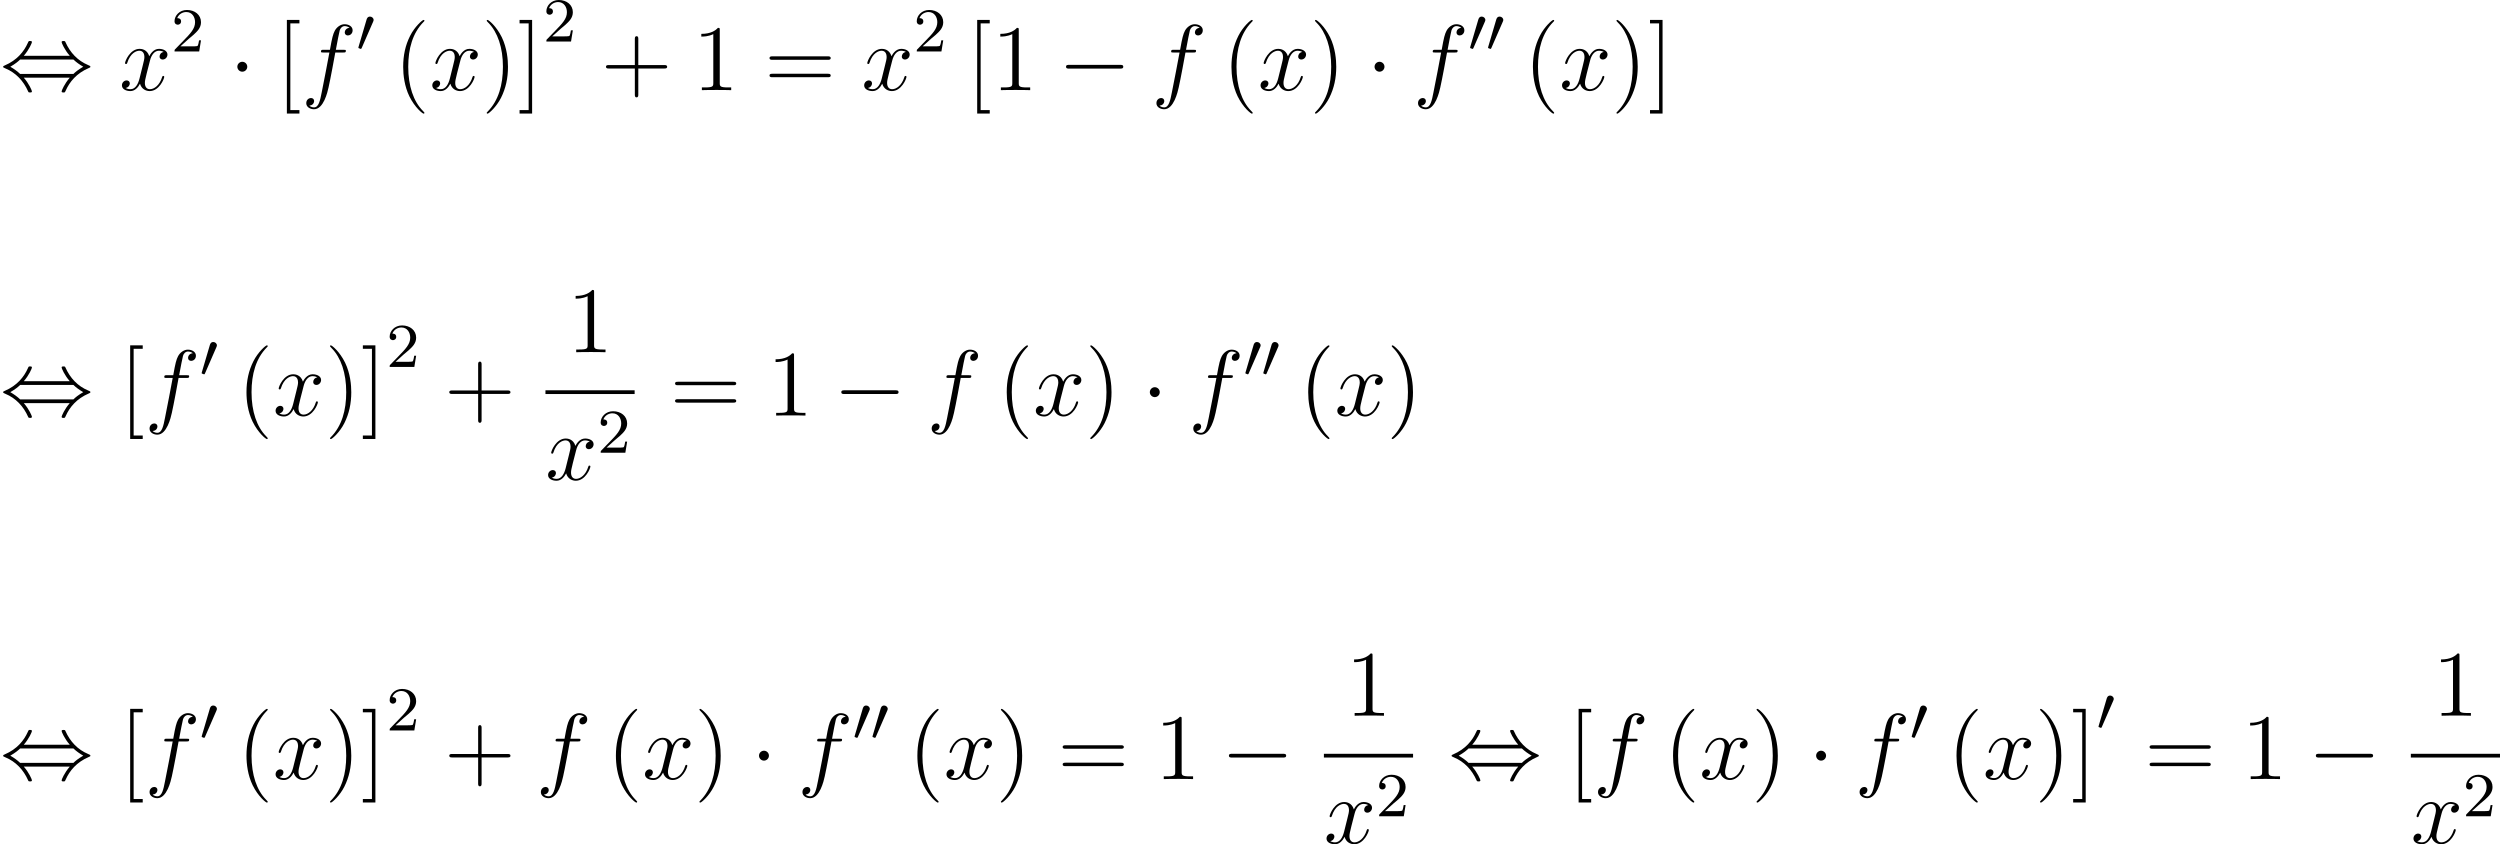 <?xml version='1.0'?>
<!-- This file was generated by dvisvgm 1.14.1 -->
<svg height='107.784pt' version='1.1' viewBox='73.758 78.541 319.171 107.784' width='319.171pt' xmlns='http://www.w3.org/2000/svg' xmlns:xlink='http://www.w3.org/1999/xlink'>
<defs>
<path d='M7.878 -2.75C8.082 -2.75 8.297 -2.75 8.297 -2.989S8.082 -3.228 7.878 -3.228H1.411C1.207 -3.228 0.992 -3.228 0.992 -2.989S1.207 -2.75 1.411 -2.75H7.878Z' id='g1-0'/>
<path d='M2.295 -2.989C2.295 -3.335 2.008 -3.622 1.662 -3.622S1.028 -3.335 1.028 -2.989S1.315 -2.355 1.662 -2.355S2.295 -2.642 2.295 -2.989Z' id='g1-1'/>
<path d='M3.037 -4.388C3.718 -5.165 4.077 -6.037 4.077 -6.133C4.077 -6.276 3.945 -6.276 3.838 -6.276C3.658 -6.276 3.658 -6.265 3.551 -6.025C3.061 -4.926 2.176 -3.826 0.61 -3.156C0.442 -3.084 0.406 -3.072 0.406 -2.989C0.406 -2.965 0.406 -2.941 0.418 -2.917C0.442 -2.893 0.454 -2.881 0.693 -2.774C2.008 -2.224 2.989 -1.207 3.599 0.179C3.646 0.287 3.694 0.299 3.838 0.299C3.945 0.299 4.077 0.299 4.077 0.155C4.077 0.06 3.718 -0.813 3.037 -1.59H8.907C8.225 -0.813 7.867 0.06 7.867 0.155C7.867 0.299 7.998 0.299 8.106 0.299C8.285 0.299 8.285 0.287 8.393 0.048C8.883 -1.052 9.767 -2.152 11.334 -2.821C11.501 -2.893 11.537 -2.905 11.537 -2.989C11.537 -3.013 11.537 -3.037 11.525 -3.061C11.501 -3.084 11.489 -3.096 11.25 -3.204C9.935 -3.754 8.954 -4.77 8.345 -6.157C8.297 -6.265 8.249 -6.276 8.106 -6.276C7.998 -6.276 7.867 -6.276 7.867 -6.133C7.867 -6.037 8.225 -5.165 8.907 -4.388H3.037ZM2.57 -2.068C2.212 -2.415 1.805 -2.702 1.315 -2.989C1.973 -3.371 2.331 -3.67 2.57 -3.909H9.373C9.732 -3.563 10.138 -3.276 10.628 -2.989C9.971 -2.606 9.612 -2.307 9.373 -2.068H2.57Z' id='g1-44'/>
<path d='M2.248 -1.626C2.375 -1.745 2.71 -2.008 2.837 -2.12C3.332 -2.574 3.802 -3.013 3.802 -3.738C3.802 -4.686 3.005 -5.3 2.008 -5.3C1.052 -5.3 0.422 -4.575 0.422 -3.865C0.422 -3.475 0.733 -3.419 0.845 -3.419C1.012 -3.419 1.259 -3.539 1.259 -3.842C1.259 -4.256 0.861 -4.256 0.765 -4.256C0.996 -4.838 1.53 -5.037 1.921 -5.037C2.662 -5.037 3.045 -4.407 3.045 -3.738C3.045 -2.909 2.463 -2.303 1.522 -1.339L0.518 -0.303C0.422 -0.215 0.422 -0.199 0.422 0H3.571L3.802 -1.427H3.555C3.531 -1.267 3.467 -0.869 3.371 -0.717C3.324 -0.654 2.718 -0.654 2.59 -0.654H1.172L2.248 -1.626Z' id='g3-50'/>
<path d='M2.112 -3.778C2.152 -3.881 2.184 -3.937 2.184 -4.017C2.184 -4.28 1.945 -4.455 1.722 -4.455C1.403 -4.455 1.315 -4.176 1.283 -4.065L0.271 -0.63C0.239 -0.534 0.239 -0.51 0.239 -0.502C0.239 -0.43 0.287 -0.414 0.367 -0.391C0.51 -0.327 0.526 -0.327 0.542 -0.327C0.566 -0.327 0.614 -0.327 0.669 -0.462L2.112 -3.778Z' id='g0-48'/>
<path d='M3.885 2.905C3.885 2.869 3.885 2.845 3.682 2.642C2.487 1.435 1.817 -0.538 1.817 -2.977C1.817 -5.296 2.379 -7.293 3.766 -8.703C3.885 -8.811 3.885 -8.835 3.885 -8.871C3.885 -8.942 3.826 -8.966 3.778 -8.966C3.622 -8.966 2.642 -8.106 2.056 -6.934C1.447 -5.727 1.172 -4.447 1.172 -2.977C1.172 -1.913 1.339 -0.49 1.961 0.789C2.666 2.224 3.646 3.001 3.778 3.001C3.826 3.001 3.885 2.977 3.885 2.905Z' id='g4-40'/>
<path d='M3.371 -2.977C3.371 -3.885 3.252 -5.368 2.582 -6.755C1.877 -8.189 0.897 -8.966 0.765 -8.966C0.717 -8.966 0.658 -8.942 0.658 -8.871C0.658 -8.835 0.658 -8.811 0.861 -8.608C2.056 -7.4 2.726 -5.428 2.726 -2.989C2.726 -0.669 2.164 1.327 0.777 2.738C0.658 2.845 0.658 2.869 0.658 2.905C0.658 2.977 0.717 3.001 0.765 3.001C0.921 3.001 1.901 2.14 2.487 0.968C3.096 -0.251 3.371 -1.542 3.371 -2.977Z' id='g4-41'/>
<path d='M4.77 -2.762H8.07C8.237 -2.762 8.452 -2.762 8.452 -2.977C8.452 -3.204 8.249 -3.204 8.07 -3.204H4.77V-6.504C4.77 -6.671 4.77 -6.886 4.555 -6.886C4.328 -6.886 4.328 -6.683 4.328 -6.504V-3.204H1.028C0.861 -3.204 0.646 -3.204 0.646 -2.989C0.646 -2.762 0.849 -2.762 1.028 -2.762H4.328V0.538C4.328 0.705 4.328 0.921 4.543 0.921C4.77 0.921 4.77 0.717 4.77 0.538V-2.762Z' id='g4-43'/>
<path d='M3.443 -7.663C3.443 -7.938 3.443 -7.95 3.204 -7.95C2.917 -7.627 2.319 -7.185 1.088 -7.185V-6.838C1.363 -6.838 1.961 -6.838 2.618 -7.149V-0.921C2.618 -0.49 2.582 -0.347 1.53 -0.347H1.16V0C1.482 -0.024 2.642 -0.024 3.037 -0.024S4.579 -0.024 4.902 0V-0.347H4.531C3.479 -0.347 3.443 -0.49 3.443 -0.921V-7.663Z' id='g4-49'/>
<path d='M8.07 -3.873C8.237 -3.873 8.452 -3.873 8.452 -4.089C8.452 -4.316 8.249 -4.316 8.07 -4.316H1.028C0.861 -4.316 0.646 -4.316 0.646 -4.101C0.646 -3.873 0.849 -3.873 1.028 -3.873H8.07ZM8.07 -1.65C8.237 -1.65 8.452 -1.65 8.452 -1.865C8.452 -2.092 8.249 -2.092 8.07 -2.092H1.028C0.861 -2.092 0.646 -2.092 0.646 -1.877C0.646 -1.65 0.849 -1.65 1.028 -1.65H8.07Z' id='g4-61'/>
<path d='M2.989 2.989V2.546H1.829V-8.524H2.989V-8.966H1.387V2.989H2.989Z' id='g4-91'/>
<path d='M1.853 -8.966H0.251V-8.524H1.411V2.546H0.251V2.989H1.853V-8.966Z' id='g4-93'/>
<path d='M5.332 -4.806C5.571 -4.806 5.667 -4.806 5.667 -5.033C5.667 -5.153 5.571 -5.153 5.356 -5.153H4.388C4.615 -6.384 4.782 -7.233 4.878 -7.615C4.949 -7.902 5.2 -8.177 5.511 -8.177C5.762 -8.177 6.013 -8.07 6.133 -7.962C5.667 -7.914 5.523 -7.568 5.523 -7.364C5.523 -7.125 5.703 -6.982 5.93 -6.982C6.169 -6.982 6.528 -7.185 6.528 -7.639C6.528 -8.141 6.025 -8.416 5.499 -8.416C4.985 -8.416 4.483 -8.034 4.244 -7.568C4.029 -7.149 3.909 -6.719 3.634 -5.153H2.833C2.606 -5.153 2.487 -5.153 2.487 -4.937C2.487 -4.806 2.558 -4.806 2.798 -4.806H3.563C3.347 -3.694 2.857 -0.992 2.582 0.287C2.379 1.327 2.2 2.2 1.602 2.2C1.566 2.2 1.219 2.2 1.004 1.973C1.614 1.925 1.614 1.399 1.614 1.387C1.614 1.148 1.435 1.004 1.207 1.004C0.968 1.004 0.61 1.207 0.61 1.662C0.61 2.176 1.136 2.439 1.602 2.439C2.821 2.439 3.324 0.251 3.455 -0.347C3.67 -1.267 4.256 -4.447 4.316 -4.806H5.332Z' id='g2-102'/>
<path d='M5.667 -4.878C5.284 -4.806 5.141 -4.519 5.141 -4.292C5.141 -4.005 5.368 -3.909 5.535 -3.909C5.894 -3.909 6.145 -4.22 6.145 -4.543C6.145 -5.045 5.571 -5.272 5.069 -5.272C4.34 -5.272 3.933 -4.555 3.826 -4.328C3.551 -5.224 2.809 -5.272 2.594 -5.272C1.375 -5.272 0.729 -3.706 0.729 -3.443C0.729 -3.395 0.777 -3.335 0.861 -3.335C0.956 -3.335 0.98 -3.407 1.004 -3.455C1.411 -4.782 2.212 -5.033 2.558 -5.033C3.096 -5.033 3.204 -4.531 3.204 -4.244C3.204 -3.981 3.132 -3.706 2.989 -3.132L2.582 -1.494C2.403 -0.777 2.056 -0.12 1.423 -0.12C1.363 -0.12 1.064 -0.12 0.813 -0.275C1.243 -0.359 1.339 -0.717 1.339 -0.861C1.339 -1.1 1.16 -1.243 0.933 -1.243C0.646 -1.243 0.335 -0.992 0.335 -0.61C0.335 -0.108 0.897 0.12 1.411 0.12C1.985 0.12 2.391 -0.335 2.642 -0.825C2.833 -0.12 3.431 0.12 3.873 0.12C5.093 0.12 5.738 -1.447 5.738 -1.71C5.738 -1.769 5.691 -1.817 5.619 -1.817C5.511 -1.817 5.499 -1.757 5.464 -1.662C5.141 -0.61 4.447 -0.12 3.909 -0.12C3.491 -0.12 3.264 -0.43 3.264 -0.921C3.264 -1.184 3.312 -1.375 3.503 -2.164L3.921 -3.79C4.101 -4.507 4.507 -5.033 5.057 -5.033C5.081 -5.033 5.416 -5.033 5.667 -4.878Z' id='g2-120'/>
</defs>
<g id='page1'>
<use x='73.758' xlink:href='#g1-44' y='90.05'/>
<use x='88.99' xlink:href='#g2-120' y='90.05'/>
<use x='95.617' xlink:href='#g3-50' y='85.114'/>
<use x='103.031' xlink:href='#g1-1' y='90.05'/>
<use x='108.996' xlink:href='#g4-91' y='90.05'/>
<use x='112.248' xlink:href='#g2-102' y='90.05'/>
<use x='119.273' xlink:href='#g0-48' y='85.114'/>
<use x='124.06' xlink:href='#g4-40' y='90.05'/>
<use x='128.613' xlink:href='#g2-120' y='90.05'/>
<use x='135.24' xlink:href='#g4-41' y='90.05'/>
<use x='139.839' xlink:href='#g4-93' y='90.05'/>
<use x='143.09' xlink:href='#g3-50' y='83.841'/>
<use x='150.479' xlink:href='#g4-43' y='90.05'/>
<use x='162.206' xlink:href='#g4-49' y='90.05'/>
<use x='171.358' xlink:href='#g4-61' y='90.05'/>
<use x='183.75' xlink:href='#g2-120' y='90.05'/>
<use x='190.377' xlink:href='#g3-50' y='85.114'/>
<use x='197.127' xlink:href='#g4-91' y='90.05'/>
<use x='200.378' xlink:href='#g4-49' y='90.05'/>
<use x='208.866' xlink:href='#g1-0' y='90.05'/>
<use x='220.787' xlink:href='#g2-102' y='90.05'/>
<use x='229.804' xlink:href='#g4-40' y='90.05'/>
<use x='234.356' xlink:href='#g2-120' y='90.05'/>
<use x='240.984' xlink:href='#g4-41' y='90.05'/>
<use x='248.217' xlink:href='#g1-1' y='90.05'/>
<use x='254.183' xlink:href='#g2-102' y='90.05'/>
<use x='261.207' xlink:href='#g0-48' y='85.114'/>
<use x='263.496' xlink:href='#g0-48' y='85.114'/>
<use x='268.292' xlink:href='#g4-40' y='90.05'/>
<use x='272.844' xlink:href='#g2-120' y='90.05'/>
<use x='279.472' xlink:href='#g4-41' y='90.05'/>
<use x='284.161' xlink:href='#g4-93' y='90.05'/>
<use x='73.758' xlink:href='#g1-44' y='131.596'/>
<use x='88.99' xlink:href='#g4-91' y='131.596'/>
<use x='92.242' xlink:href='#g2-102' y='131.596'/>
<use x='99.266' xlink:href='#g0-48' y='126.66'/>
<use x='104.054' xlink:href='#g4-40' y='131.596'/>
<use x='108.606' xlink:href='#g2-120' y='131.596'/>
<use x='115.234' xlink:href='#g4-41' y='131.596'/>
<use x='119.832' xlink:href='#g4-93' y='131.596'/>
<use x='123.084' xlink:href='#g3-50' y='125.387'/>
<use x='130.473' xlink:href='#g4-43' y='131.596'/>
<use x='146.161' xlink:href='#g4-49' y='123.508'/>
<rect height='0.478' width='11.384' x='143.396' y='128.368'/>
<use x='143.396' xlink:href='#g2-120' y='139.797'/>
<use x='150.023' xlink:href='#g3-50' y='136.343'/>
<use x='159.297' xlink:href='#g4-61' y='131.596'/>
<use x='171.688' xlink:href='#g4-49' y='131.596'/>
<use x='180.176' xlink:href='#g1-0' y='131.596'/>
<use x='192.096' xlink:href='#g2-102' y='131.596'/>
<use x='201.114' xlink:href='#g4-40' y='131.596'/>
<use x='205.666' xlink:href='#g2-120' y='131.596'/>
<use x='212.293' xlink:href='#g4-41' y='131.596'/>
<use x='219.527' xlink:href='#g1-1' y='131.596'/>
<use x='225.492' xlink:href='#g2-102' y='131.596'/>
<use x='232.517' xlink:href='#g0-48' y='126.66'/>
<use x='234.805' xlink:href='#g0-48' y='126.66'/>
<use x='239.602' xlink:href='#g4-40' y='131.596'/>
<use x='244.154' xlink:href='#g2-120' y='131.596'/>
<use x='250.781' xlink:href='#g4-41' y='131.596'/>
<use x='73.758' xlink:href='#g1-44' y='178.005'/>
<use x='88.99' xlink:href='#g4-91' y='178.005'/>
<use x='92.242' xlink:href='#g2-102' y='178.005'/>
<use x='99.266' xlink:href='#g0-48' y='173.069'/>
<use x='104.054' xlink:href='#g4-40' y='178.005'/>
<use x='108.606' xlink:href='#g2-120' y='178.005'/>
<use x='115.234' xlink:href='#g4-41' y='178.005'/>
<use x='119.832' xlink:href='#g4-93' y='178.005'/>
<use x='123.084' xlink:href='#g3-50' y='171.796'/>
<use x='130.473' xlink:href='#g4-43' y='178.005'/>
<use x='142.2' xlink:href='#g2-102' y='178.005'/>
<use x='151.218' xlink:href='#g4-40' y='178.005'/>
<use x='155.77' xlink:href='#g2-120' y='178.005'/>
<use x='162.397' xlink:href='#g4-41' y='178.005'/>
<use x='169.631' xlink:href='#g1-1' y='178.005'/>
<use x='175.596' xlink:href='#g2-102' y='178.005'/>
<use x='182.621' xlink:href='#g0-48' y='173.069'/>
<use x='184.909' xlink:href='#g0-48' y='173.069'/>
<use x='189.706' xlink:href='#g4-40' y='178.005'/>
<use x='194.258' xlink:href='#g2-120' y='178.005'/>
<use x='200.885' xlink:href='#g4-41' y='178.005'/>
<use x='208.783' xlink:href='#g4-61' y='178.005'/>
<use x='221.175' xlink:href='#g4-49' y='178.005'/>
<use x='229.662' xlink:href='#g1-0' y='178.005'/>
<use x='245.544' xlink:href='#g4-49' y='169.917'/>
<rect height='0.478' width='11.384' x='242.778' y='174.777'/>
<use x='242.778' xlink:href='#g2-120' y='186.205'/>
<use x='249.406' xlink:href='#g3-50' y='182.752'/>
<use x='258.679' xlink:href='#g1-44' y='178.005'/>
<use x='273.91' xlink:href='#g4-91' y='178.005'/>
<use x='277.162' xlink:href='#g2-102' y='178.005'/>
<use x='286.179' xlink:href='#g4-40' y='178.005'/>
<use x='290.732' xlink:href='#g2-120' y='178.005'/>
<use x='297.359' xlink:href='#g4-41' y='178.005'/>
<use x='304.593' xlink:href='#g1-1' y='178.005'/>
<use x='310.558' xlink:href='#g2-102' y='178.005'/>
<use x='317.583' xlink:href='#g0-48' y='173.069'/>
<use x='322.37' xlink:href='#g4-40' y='178.005'/>
<use x='326.923' xlink:href='#g2-120' y='178.005'/>
<use x='333.55' xlink:href='#g4-41' y='178.005'/>
<use x='338.183' xlink:href='#g4-93' y='178.005'/>
<use x='341.434' xlink:href='#g0-48' y='171.796'/>
<use x='347.55' xlink:href='#g4-61' y='178.005'/>
<use x='359.942' xlink:href='#g4-49' y='178.005'/>
<use x='368.43' xlink:href='#g1-0' y='178.005'/>
<use x='384.311' xlink:href='#g4-49' y='169.917'/>
<rect height='0.478' width='11.384' x='381.546' y='174.777'/>
<use x='381.546' xlink:href='#g2-120' y='186.205'/>
<use x='388.173' xlink:href='#g3-50' y='182.752'/>
</g>
</svg>
